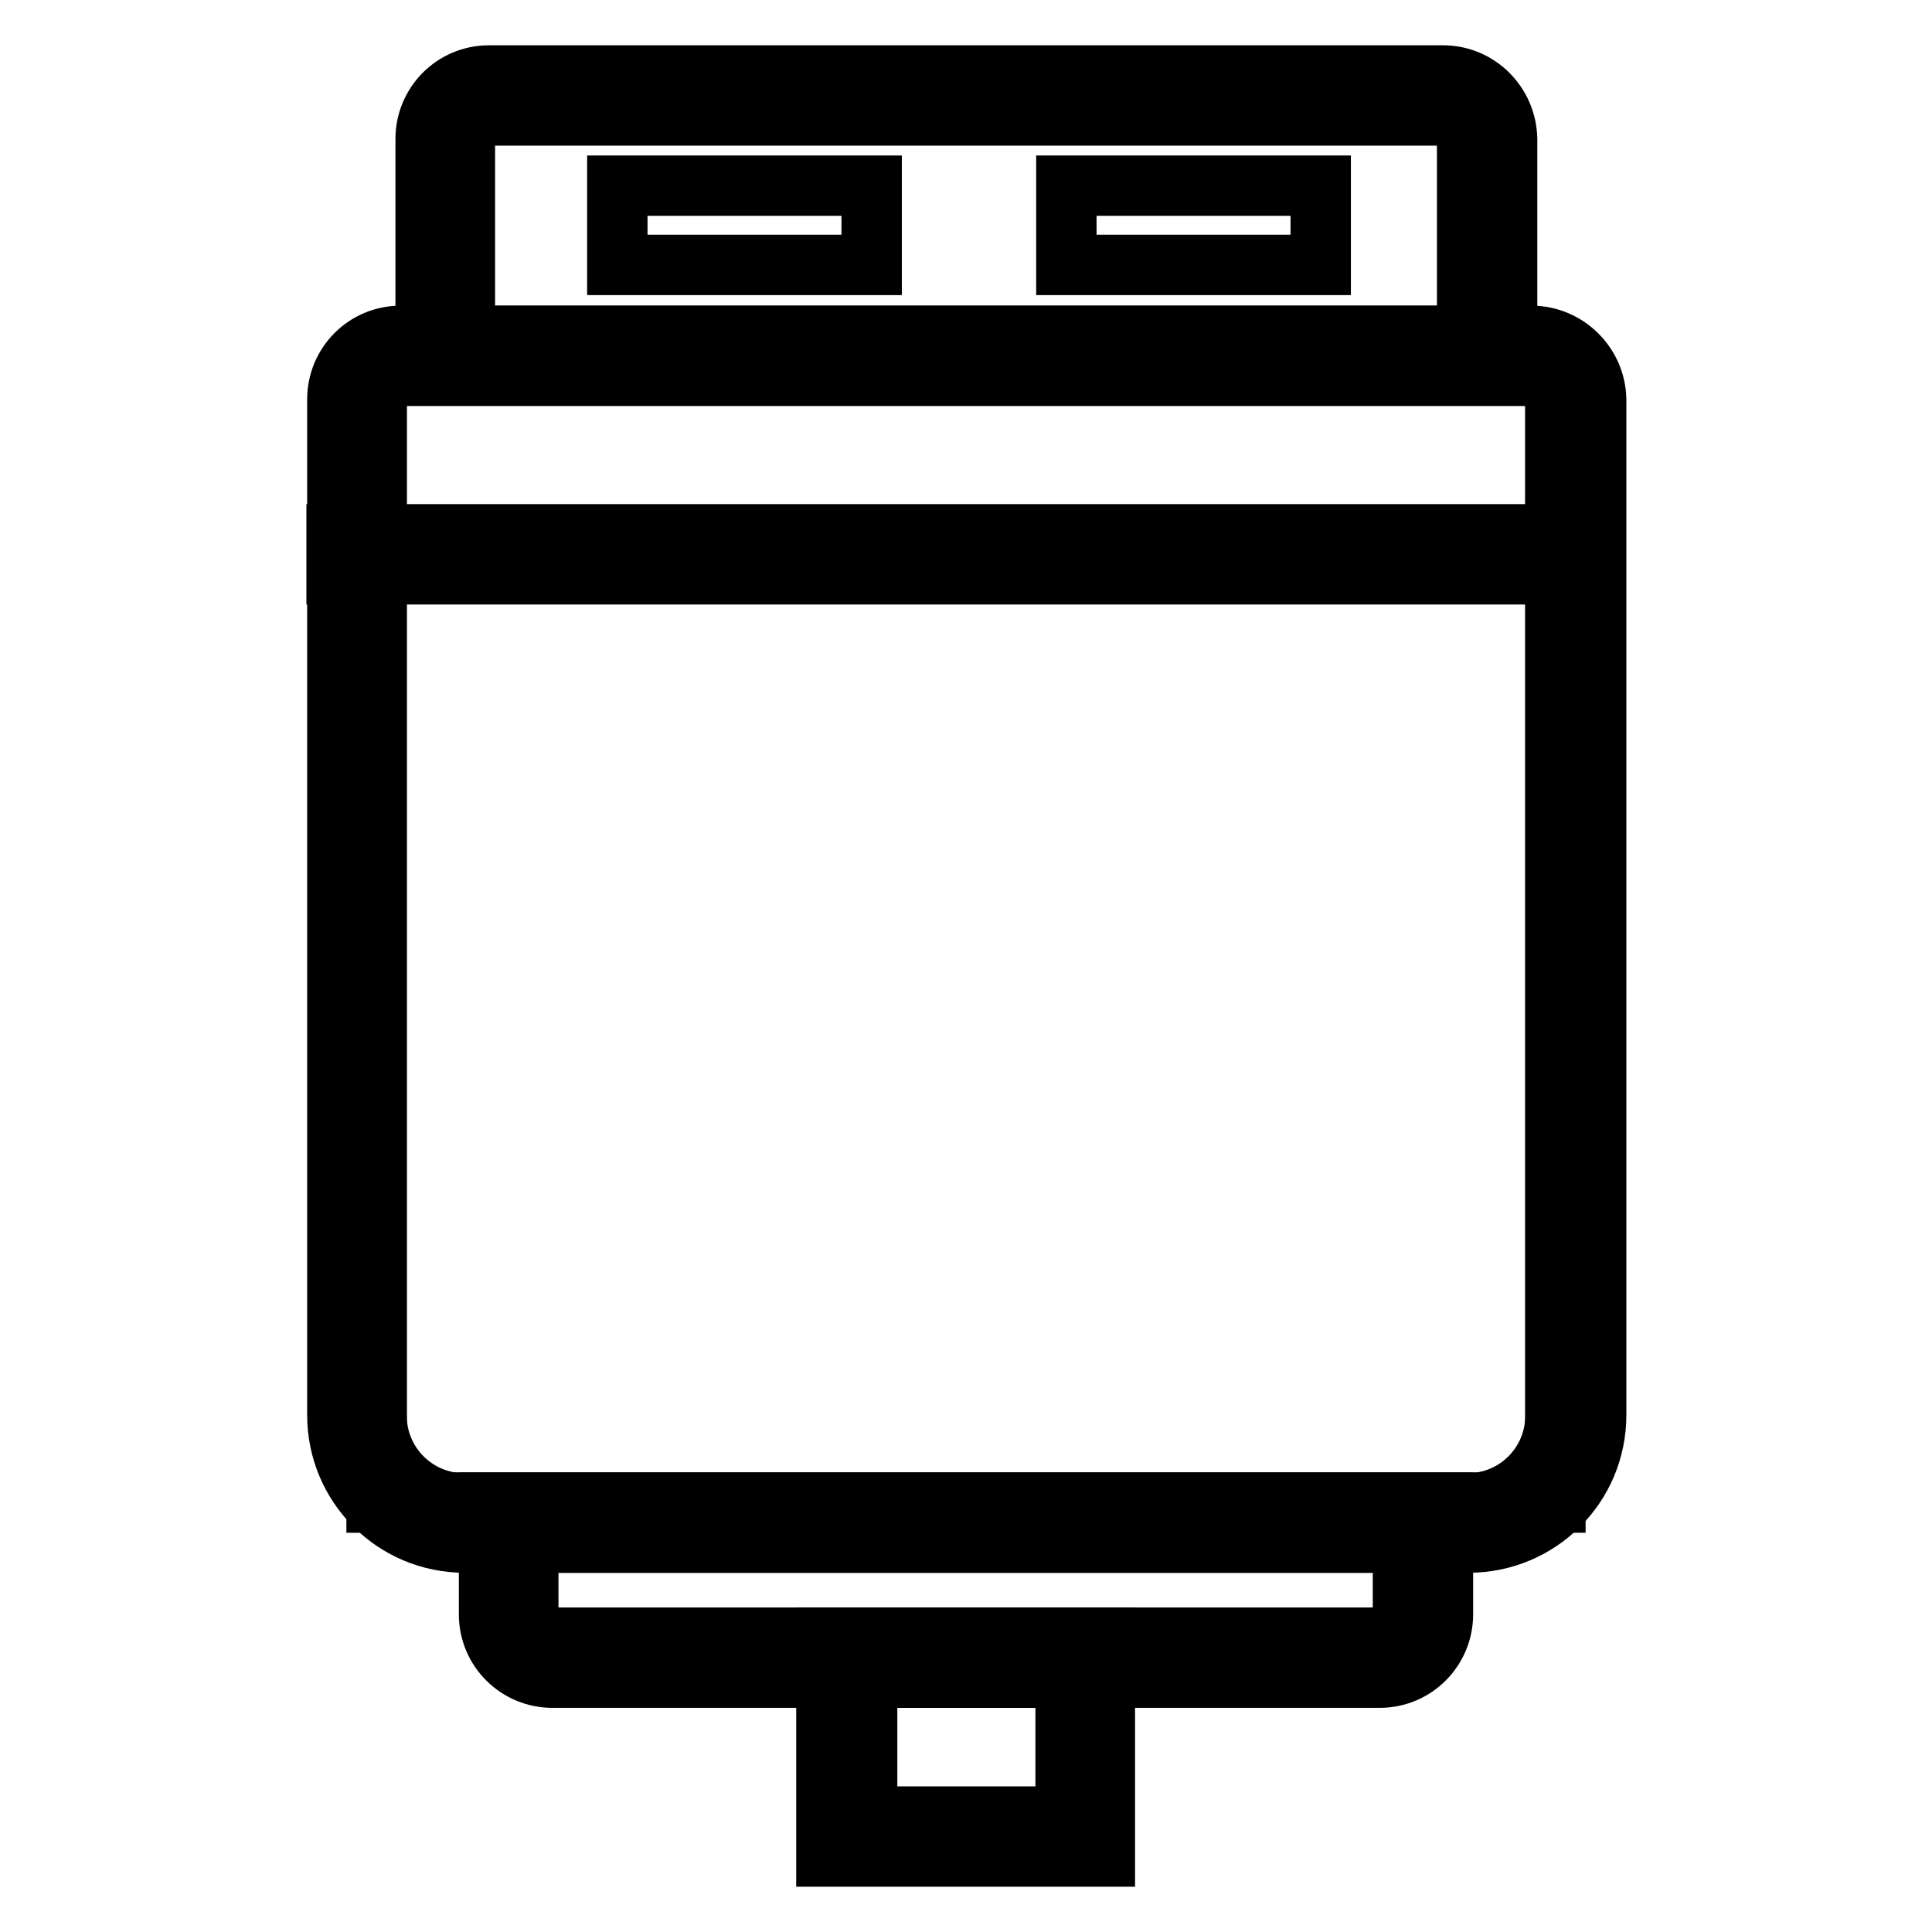 <?xml version="1.0" encoding="utf-8"?>
<!-- Svg Vector Icons : http://www.onlinewebfonts.com/icon -->
<!DOCTYPE svg PUBLIC "-//W3C//DTD SVG 1.1//EN" "http://www.w3.org/Graphics/SVG/1.1/DTD/svg11.dtd">
<svg version="1.1" xmlns="http://www.w3.org/2000/svg" xmlns:xlink="http://www.w3.org/1999/xlink" x="0px" y="0px" viewBox="0 0 256 256" enable-background="new 0 0 256 256" xml:space="preserve">
<g> <path stroke-width="8" fill-opacity="0" stroke="#000000"  d="M69.9,204.4h116.4V217H69.9V204.4z M61.5,15.3h133v29.2h-133V15.3z"/> <path stroke-width="8" fill-opacity="0" stroke="#000000"  d="M49.9,49.8h156.2v149.3H49.9V49.8z"/> <path stroke-width="8" fill-opacity="0" stroke="#000000"  d="M191.2,15.3c1.7,0,3.2,1.4,3.2,3.2v26.1H61.6V18.4c0-1.7,1.4-3.2,3.2-3.2H191.2 M191.2,10H64.8 c-4.7,0-8.4,3.8-8.4,8.4v31.3h143.3V18.4C199.6,13.8,195.9,10,191.2,10z"/> <path stroke-width="8" fill-opacity="0" stroke="#000000"  d="M81.8,24.6h33.7v10.5H81.8V24.6z M141.3,24.6H175v10.5h-33.7V24.6z M202.9,49.8c1.7,0,3.2,1.4,3.2,3.2l0,0 v134.6c0,6.4-5.2,11.6-11.6,11.6h-133c-6.4,0-11.6-5.2-11.6-11.6V52.9c0-1.7,1.4-3.2,3.2-3.2l0,0H202.9 M202.9,44.5H53.1 c-4.7,0-8.4,3.8-8.4,8.4v134.6c0,9.3,7.5,16.9,16.9,16.9h133c9.3,0,16.9-7.5,16.9-16.9V52.9C211.4,48.3,207.6,44.5,202.9,44.5z"/> <path stroke-width="8" fill-opacity="0" stroke="#000000"  d="M185.9,204.4v9.5c0,1.7-1.4,3.2-3.2,3.2H73.2c-1.7,0-3.2-1.4-3.2-3.2v-9.5H185.9 M191.2,199.1H64.8v14.8 c0,4.7,3.8,8.4,8.4,8.4h109.6c4.7,0,8.4-3.8,8.4-8.4V199.1z"/> <path stroke-width="8" fill-opacity="0" stroke="#000000"  d="M112.2,219.7h31.6v23.7h-31.6V219.7z"/> <path stroke-width="8" fill-opacity="0" stroke="#000000"  d="M141.2,222.3v18.4h-26.3v-18.4H141.2 M146.4,217h-36.9v29h36.9V217z M44.6,70.8h166.7v5.3H44.6V70.8z"/></g>
</svg>